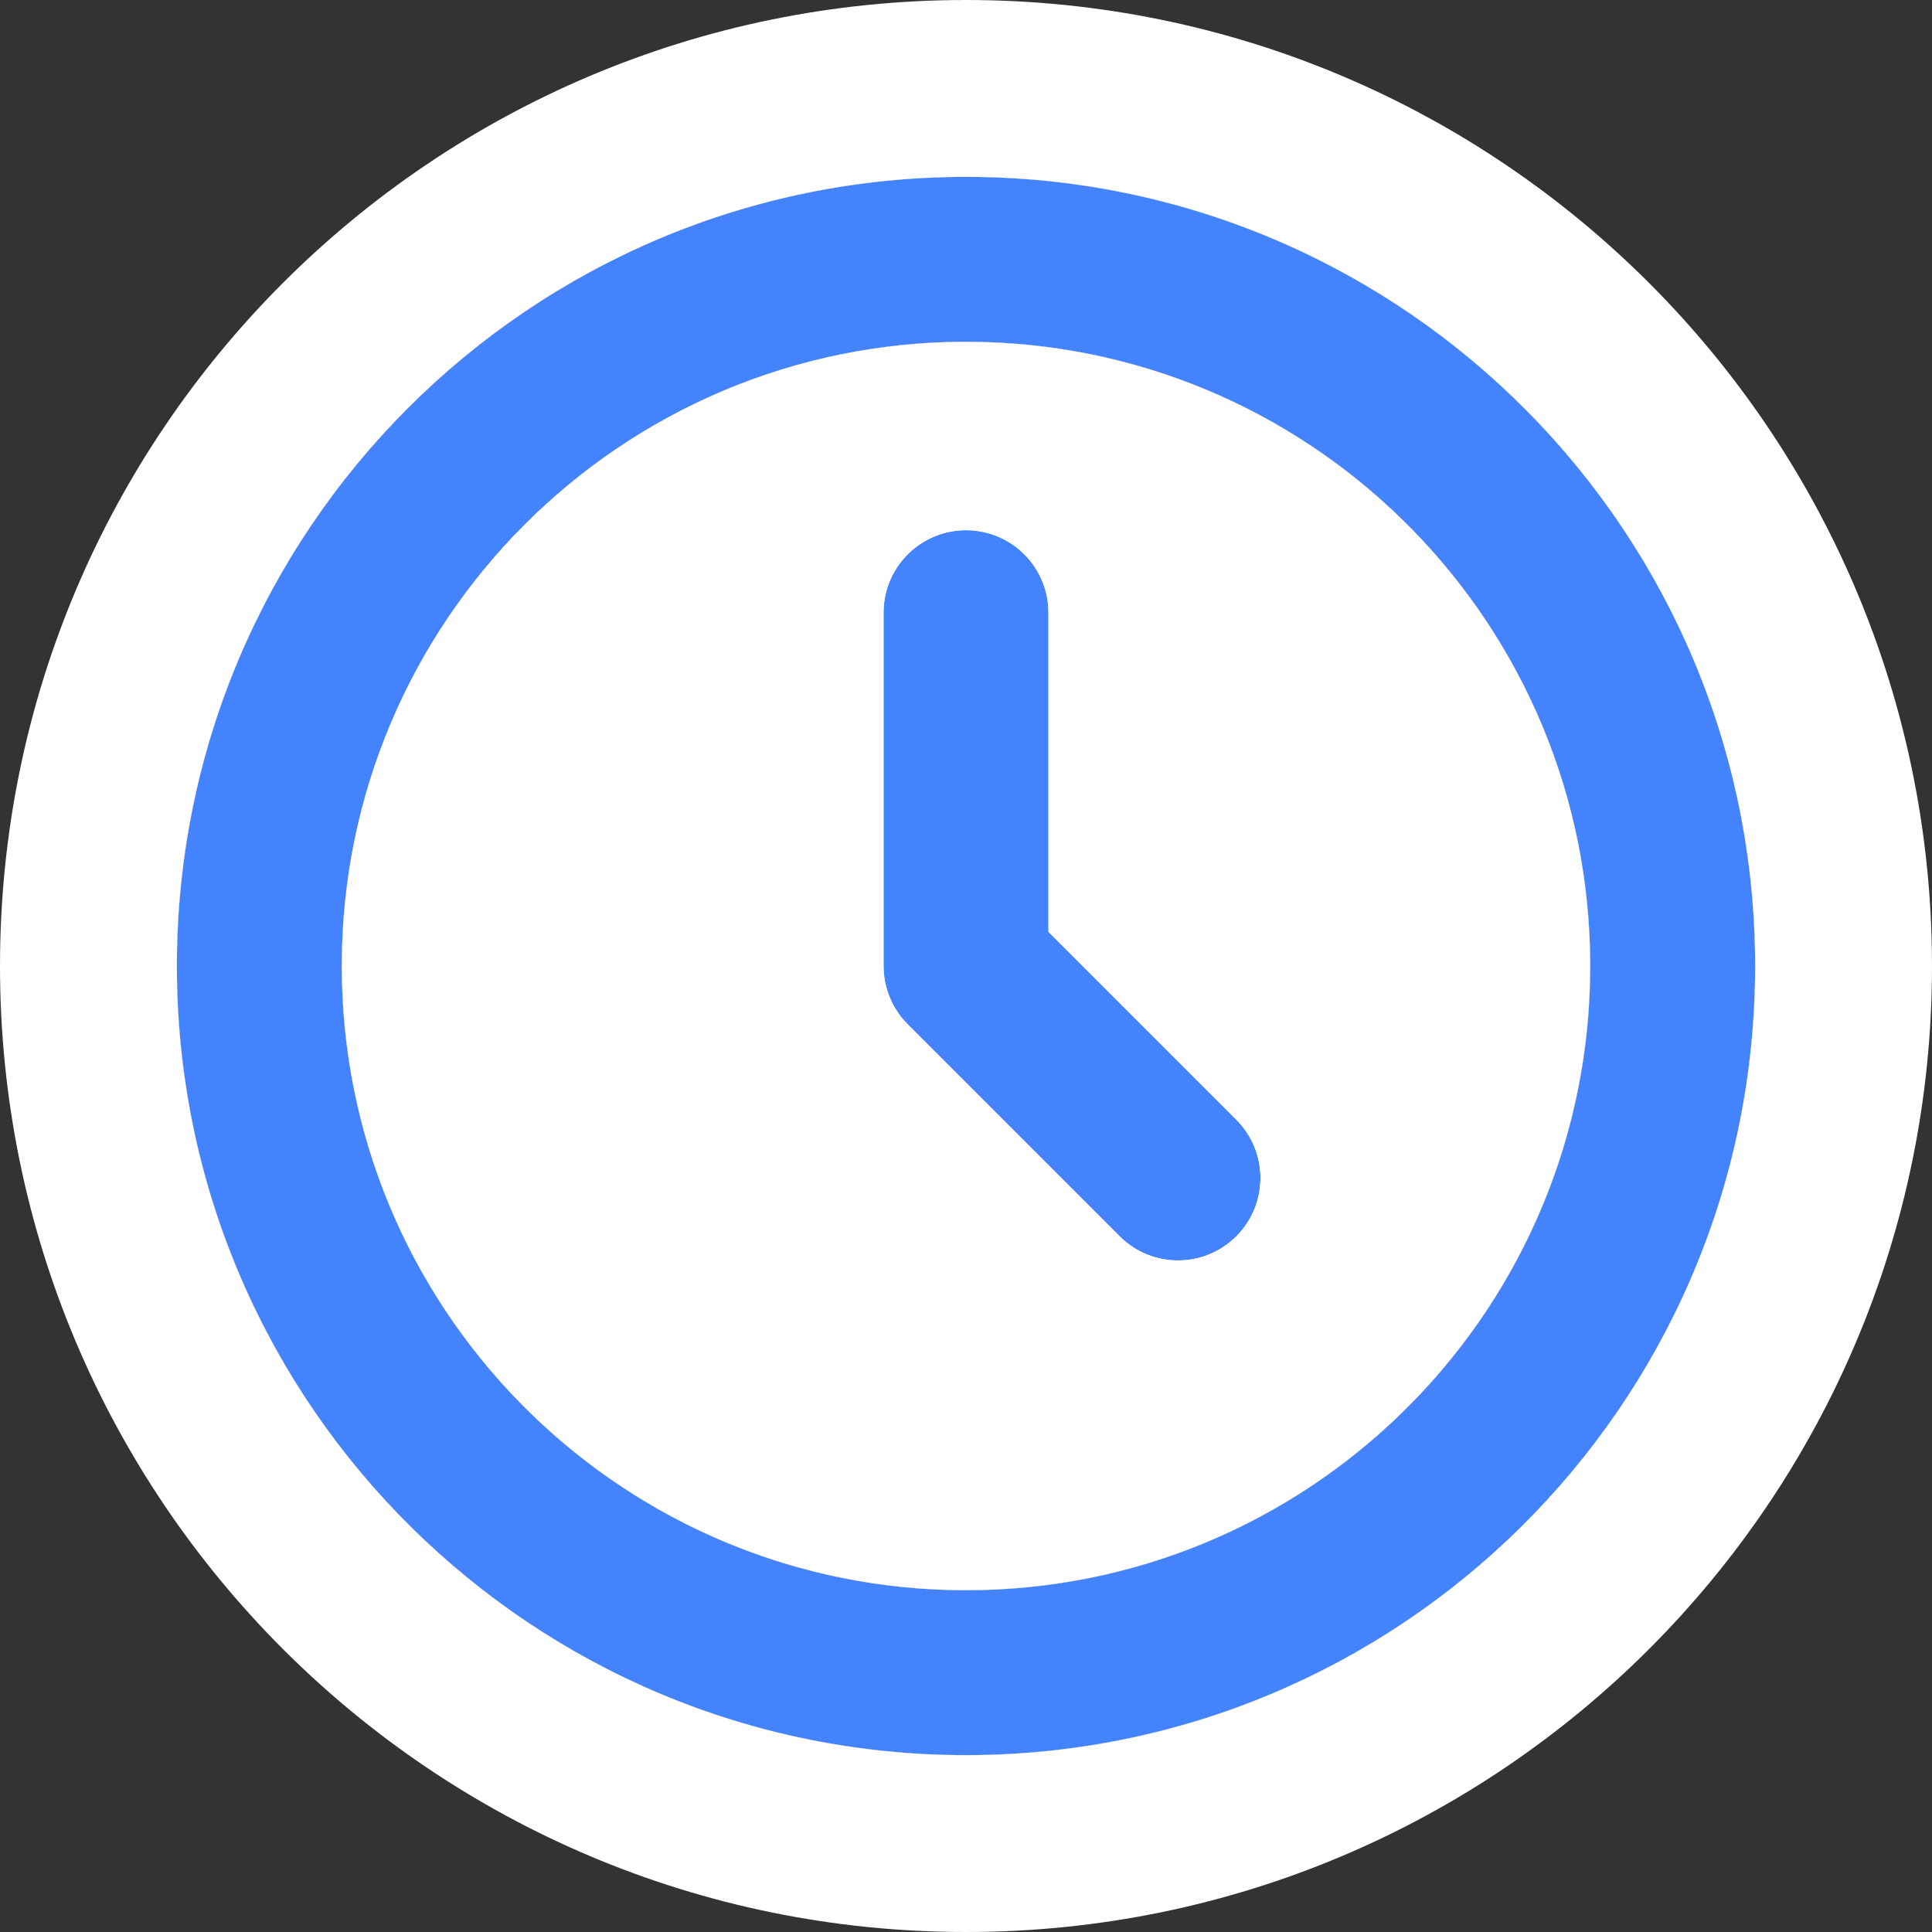 <?xml version="1.0" encoding="UTF-8"?> <svg xmlns="http://www.w3.org/2000/svg" width="142" height="142" viewBox="0 0 142 142" fill="none"><rect x="0" y="0" width="142" height="142" fill="#333333" stroke="none"/><path d="M112 71C112 93.644 93.644 112 71 112C48.356 112 30 93.644 30 71C30 48.356 48.356 30 71 30C93.644 30 112 48.356 112 71Z" fill="white"></path><path fill-rule="evenodd" clip-rule="evenodd" d="M71 25.119C45.661 25.119 25.119 45.661 25.119 71C25.119 96.339 45.661 116.881 71 116.881C96.339 116.881 116.881 96.339 116.881 71C116.881 45.661 96.339 25.119 71 25.119ZM13 71C13 38.968 38.968 13 71 13C103.033 13 129 38.968 129 71C129 103.033 103.033 129 71 129C38.968 129 13 103.033 13 71Z" fill="white"></path><path fill-rule="evenodd" clip-rule="evenodd" d="M71 25.119C45.661 25.119 25.119 45.661 25.119 71C25.119 96.339 45.661 116.881 71 116.881C96.339 116.881 116.881 96.339 116.881 71C116.881 45.661 96.339 25.119 71 25.119ZM13 71C13 38.968 38.968 13 71 13C103.033 13 129 38.968 129 71C129 103.033 103.033 129 71 129C38.968 129 13 103.033 13 71Z" fill="#4383FE"></path><path fill-rule="evenodd" clip-rule="evenodd" d="M71 38.97C74.347 38.97 77.06 41.683 77.06 45.03V68.49L90.867 82.297C93.233 84.664 93.233 88.501 90.867 90.867C88.501 93.233 84.664 93.233 82.297 90.867L66.715 75.285C65.579 74.148 64.94 72.607 64.94 71V45.03C64.94 41.683 67.653 38.97 71 38.97Z" fill="white"></path><path fill-rule="evenodd" clip-rule="evenodd" d="M71 38.97C74.347 38.97 77.06 41.683 77.06 45.03V68.49L90.867 82.297C93.233 84.664 93.233 88.501 90.867 90.867C88.501 93.233 84.664 93.233 82.297 90.867L66.715 75.285C65.579 74.148 64.94 72.607 64.94 71V45.03C64.94 41.683 67.653 38.97 71 38.97Z" fill="#4383FE"></path><path d="M0 71C0 31.788 31.788 0 71 0V13C38.968 13 13 38.968 13 71L13.005 71.75C13.406 103.437 39.218 129 71 129C102.782 129 128.594 103.437 128.995 71.75L129 71C129 39.218 103.437 13.406 71.75 13.005L71 13V0C110.212 2.57738e-07 142 31.788 142 71C142 110.212 110.212 142 71 142C31.788 142 2.57704e-07 110.212 0 71ZM51.94 45.03C51.94 44.749 51.947 44.468 51.959 44.19C43.583 50.149 38.119 59.937 38.119 71C38.119 89.159 52.84 103.881 71 103.881C73.174 103.881 75.299 103.667 77.356 103.265C75.968 102.497 74.657 101.543 73.457 100.402L73.105 100.06L57.523 84.478C53.948 80.903 51.94 76.055 51.94 71V45.03ZM90.06 63.105L100.06 73.105L100.402 73.457C101.543 74.657 102.497 75.968 103.265 77.356C103.667 75.299 103.881 73.174 103.881 71C103.881 59.937 98.417 50.149 90.04 44.19C90.052 44.468 90.06 44.749 90.06 45.03V63.105ZM64.94 71C64.94 72.607 65.579 74.148 66.715 75.285L82.297 90.867L82.523 91.082C84.825 93.162 88.339 93.162 90.641 91.082L90.867 90.867C93.159 88.575 93.231 84.902 91.082 82.523L90.867 82.297L77.06 68.49V45.03C77.06 41.683 74.347 38.97 71 38.97C67.653 38.97 64.94 41.683 64.94 45.03V71ZM116.865 72.185C116.237 96.976 95.943 116.881 71 116.881C46.057 116.881 25.763 96.976 25.135 72.185L25.119 71C25.119 45.661 45.661 25.119 71 25.119L72.185 25.135C96.976 25.763 116.881 46.057 116.881 71L116.865 72.185Z" fill="white"></path></svg> 